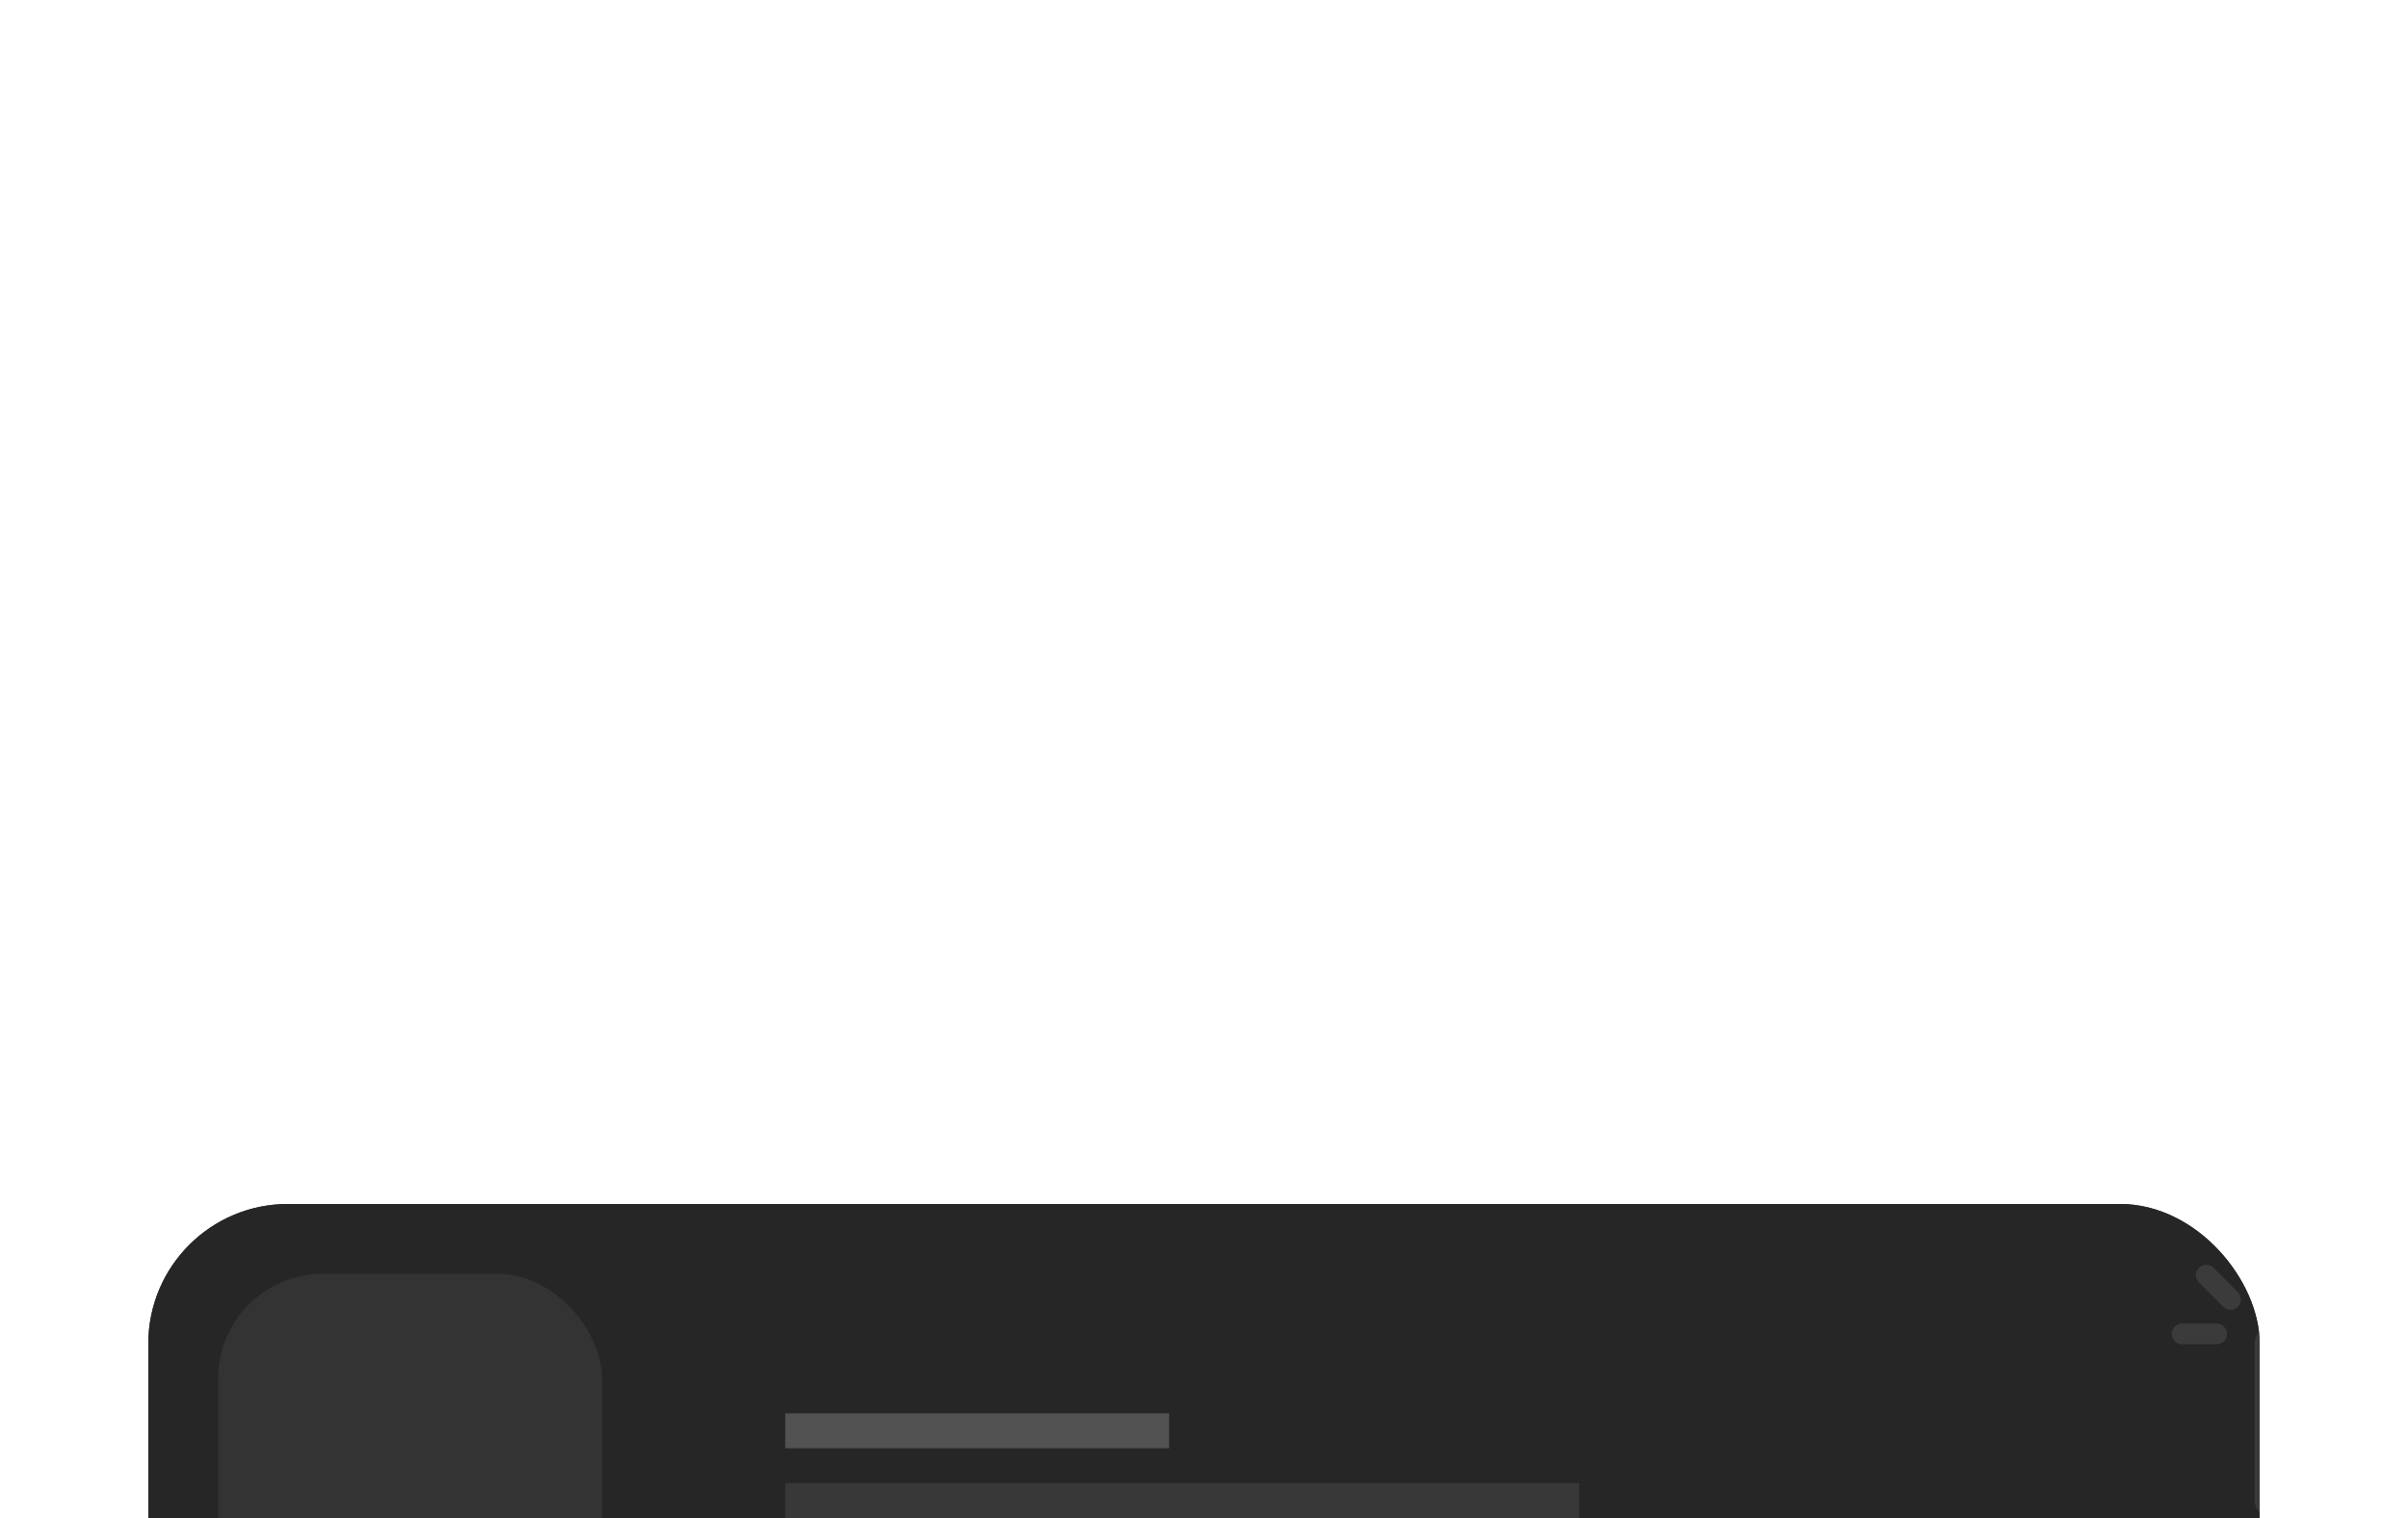 <svg width="276" height="174" viewBox="0 0 276 174" fill="none" xmlns="http://www.w3.org/2000/svg">
<g id="Component 98" clip-path="url(#clip0_2797_9191)">
<rect id="Rectangle 344" opacity="0.1" x="26" y="12" width="46.933" height="4.267" fill="white">
                                    <animate attributeName="opacity" values="0.1;0.1;0.1;1;1;1;1;1;1;1;1;0.1;0.1" begin="0s" dur="8s" repeatCount="indefinite" fill="freeze" calcMode="linear" keyTimes="0;0.083;0.167;0.25;0.333;0.417;0.5;0.583;0.667;0.75;0.833;0.917;1"/>
                                    <animate attributeName="fill" values="white;white;white;#FF3838;#FF3838;#FF3838;#FF3838;#FF3838;#FF3838;#FF3838;#FF3838;white;white" begin="0s" dur="8s" repeatCount="indefinite" fill="freeze" calcMode="linear" keyTimes="0;0.083;0.167;0.25;0.333;0.417;0.5;0.583;0.667;0.75;0.833;0.917;1"/>
                                    <animate attributeName="fill-opacity" values="1;1;1;0.5;0.5;0.5;0.5;0.5;0.5;0.5;0.5;1;1" begin="0s" dur="8s" repeatCount="indefinite" fill="freeze" calcMode="linear" keyTimes="0;0.083;0.167;0.25;0.333;0.417;0.5;0.583;0.667;0.75;0.833;0.917;1"/></rect>
<rect id="Rectangle 352" opacity="0.1" x="38.8" y="38.666" width="34.133" height="4.267" fill="white">
                                    <animate attributeName="fill" values="white;white;white;#FF3838;#FF3838;#FF3838;#FF3838;#FF3838;#FF3838;#FF3838;#FF3838;white;white" begin="0s" dur="8s" repeatCount="indefinite" fill="freeze" calcMode="linear" keyTimes="0;0.083;0.167;0.25;0.333;0.417;0.5;0.583;0.667;0.75;0.833;0.917;1"/>
                                    <animate attributeName="fill-opacity" values="1;1;1;0.5;0.5;0.5;0.5;0.5;0.5;0.5;0.5;1;1" begin="0s" dur="8s" repeatCount="indefinite" fill="freeze" calcMode="linear" keyTimes="0;0.083;0.167;0.25;0.333;0.417;0.5;0.583;0.667;0.75;0.833;0.917;1"/>
                                    <animate attributeName="opacity" values="0.1;0.1;0.1;0.1;0.1;0.1;1;1;1;1;1;0.1;0.1" begin="0s" dur="8s" repeatCount="indefinite" fill="freeze" calcMode="linear" keyTimes="0;0.083;0.167;0.25;0.333;0.417;0.5;0.583;0.667;0.75;0.833;0.917;1"/></rect>
<rect id="Rectangle 365" opacity="0.1" x="28.133" y="38.666" width="1.067" height="38.4" fill="white">
                                    <animate attributeName="fill" values="white;white;white;#FF3838;#FF3838;#FF3838;#FF3838;#FF3838;#FF3838;#FF3838;#FF3838;white;white" begin="0s" dur="8s" repeatCount="indefinite" fill="freeze" calcMode="linear" keyTimes="0;0.083;0.167;0.25;0.333;0.417;0.5;0.583;0.667;0.75;0.833;0.917;1"/>
                                    <animate attributeName="fill-opacity" values="1;1;1;0.5;0.5;0.5;0.5;0.5;0.5;0.5;0.5;1;1" begin="0s" dur="8s" repeatCount="indefinite" fill="freeze" calcMode="linear" keyTimes="0;0.083;0.167;0.25;0.333;0.417;0.5;0.583;0.667;0.75;0.833;0.917;1"/>
                                    <animate attributeName="opacity" values="0.1;0.1;0.1;0.1;0.1;0.1;1;1;1;1;1;0.1;0.1" begin="0s" dur="8s" repeatCount="indefinite" fill="freeze" calcMode="linear" keyTimes="0;0.083;0.167;0.25;0.333;0.417;0.5;0.583;0.667;0.75;0.833;0.917;1"/>
                                    <animate attributeName="x" values="28.133;28.133;28.133;28.133;28.133;28.133;28.133;28.133;28.133;28.134;28.134;28.134;28.134" begin="0s" dur="8s" repeatCount="indefinite" fill="freeze" calcMode="linear" keyTimes="0;0.083;0.167;0.25;0.333;0.417;0.5;0.583;0.667;0.75;0.833;0.917;1"/></rect>
<rect id="Rectangle 376" opacity="0.1" x="28" y="136" width="1" height="26" fill="white">
                                    <animate attributeName="fill" values="white;white;white;#FF3838;#FF3838;#FF3838;#FF3838;#FF3838;#FF3838;#FF3838;#FF3838;white;white" begin="0s" dur="8s" repeatCount="indefinite" fill="freeze" calcMode="linear" keyTimes="0;0.083;0.167;0.25;0.333;0.417;0.5;0.583;0.667;0.75;0.833;0.917;1"/>
                                    <animate attributeName="fill-opacity" values="1;1;1;0.5;0.5;0.5;0.5;0.5;0.5;0.5;0.5;1;1" begin="0s" dur="8s" repeatCount="indefinite" fill="freeze" calcMode="linear" keyTimes="0;0.083;0.167;0.25;0.333;0.417;0.5;0.583;0.667;0.75;0.833;0.917;1"/>
                                    <animate attributeName="opacity" values="0.1;0.1;0.1;0.1;0.1;0.1;0.1;0.1;1;1;1;0.1;0.1" begin="0s" dur="8s" repeatCount="indefinite" fill="freeze" calcMode="linear" keyTimes="0;0.083;0.167;0.25;0.333;0.417;0.5;0.583;0.667;0.75;0.833;0.917;1"/></rect>
<rect id="Rectangle 364" opacity="0.1" x="26" y="98.4" width="12.8" height="4.267" fill="white">
                                    <animate attributeName="fill" values="white;white;white;#FF3838;#FF3838;#FF3838;#FF3838;#FF3838;#FF3838;#FF3838;#FF3838;white;white" begin="0s" dur="8s" repeatCount="indefinite" fill="freeze" calcMode="linear" keyTimes="0;0.083;0.167;0.25;0.333;0.417;0.5;0.583;0.667;0.75;0.833;0.917;1"/>
                                    <animate attributeName="fill-opacity" values="1;1;1;0.5;0.5;0.5;0.5;0.5;0.5;0.5;0.5;1;1" begin="0s" dur="8s" repeatCount="indefinite" fill="freeze" calcMode="linear" keyTimes="0;0.083;0.167;0.25;0.333;0.417;0.5;0.583;0.667;0.75;0.833;0.917;1"/>
                                    <animate attributeName="opacity" values="0.1;0.1;0.1;0.1;0.1;0.1;0.1;1;1;1;1;0.1;0.1" begin="0s" dur="8s" repeatCount="indefinite" fill="freeze" calcMode="linear" keyTimes="0;0.083;0.167;0.25;0.333;0.417;0.5;0.583;0.667;0.75;0.833;0.917;1"/></rect>
<rect id="Rectangle 377" opacity="0.1" x="39" y="134" width="30" height="4" fill="white">
                                    <animate attributeName="fill" values="white;white;white;#FF3838;#FF3838;#FF3838;#FF3838;#FF3838;#FF3838;#FF3838;#FF3838;white;white" begin="0s" dur="8s" repeatCount="indefinite" fill="freeze" calcMode="linear" keyTimes="0;0.083;0.167;0.25;0.333;0.417;0.5;0.583;0.667;0.75;0.833;0.917;1"/>
                                    <animate attributeName="fill-opacity" values="1;1;1;0.5;0.5;0.5;0.5;0.5;0.5;0.5;0.5;1;1" begin="0s" dur="8s" repeatCount="indefinite" fill="freeze" calcMode="linear" keyTimes="0;0.083;0.167;0.25;0.333;0.417;0.5;0.583;0.667;0.75;0.833;0.917;1"/>
                                    <animate attributeName="opacity" values="0.1;0.1;0.1;0.1;0.1;0.1;0.1;0.1;1;1;1;0.1;0.1" begin="0s" dur="8s" repeatCount="indefinite" fill="freeze" calcMode="linear" keyTimes="0;0.083;0.167;0.25;0.333;0.417;0.5;0.583;0.667;0.75;0.833;0.917;1"/></rect>
<rect id="Rectangle 346" opacity="0.1" x="76.133" y="12" width="8.533" height="4.267" fill="white">
                                    <animate attributeName="opacity" values="0.1;0.1;0.1;1;1;1;1;1;1;1;1;0.1;0.1" begin="0s" dur="8s" repeatCount="indefinite" fill="freeze" calcMode="linear" keyTimes="0;0.083;0.167;0.25;0.333;0.417;0.5;0.583;0.667;0.75;0.833;0.917;1"/>
                                    <animate attributeName="fill" values="white;white;white;#FF3838;#FF3838;#FF3838;#FF3838;#FF3838;#FF3838;#FF3838;#FF3838;white;white" begin="0s" dur="8s" repeatCount="indefinite" fill="freeze" calcMode="linear" keyTimes="0;0.083;0.167;0.25;0.333;0.417;0.5;0.583;0.667;0.75;0.833;0.917;1"/>
                                    <animate attributeName="fill-opacity" values="1;1;1;0.5;0.5;0.5;0.5;0.5;0.5;0.5;0.5;1;1" begin="0s" dur="8s" repeatCount="indefinite" fill="freeze" calcMode="linear" keyTimes="0;0.083;0.167;0.25;0.333;0.417;0.5;0.583;0.667;0.75;0.833;0.917;1"/>
                                    <animate attributeName="x" values="76.133;76.133;76.133;76.133;76.133;76.133;76.133;76.133;76.133;76.134;76.134;76.134;76.134" begin="0s" dur="8s" repeatCount="indefinite" fill="freeze" calcMode="linear" keyTimes="0;0.083;0.167;0.25;0.333;0.417;0.5;0.583;0.667;0.75;0.833;0.917;1"/></rect>
<rect id="Rectangle 345" opacity="0.1" x="26" y="20.533" width="97.067" height="4.267" fill="white">
                                    <animate attributeName="opacity" values="0.1;0.1;0.1;0.4;0.4;0.4;0.4;0.4;0.4;0.4;0.4;0.1;0.1" begin="0s" dur="8s" repeatCount="indefinite" fill="freeze" calcMode="linear" keyTimes="0;0.083;0.167;0.25;0.333;0.417;0.5;0.583;0.667;0.75;0.833;0.917;1"/>
                                    <animate attributeName="fill" values="white;white;white;white;#D4D4D4;#D4D4D4;#D4D4D4;#D4D4D4;#D4D4D4;#D4D4D4;#D4D4D4;white;white" begin="0s" dur="8s" repeatCount="indefinite" fill="freeze" calcMode="linear" keyTimes="0;0.083;0.167;0.25;0.333;0.417;0.5;0.583;0.667;0.75;0.833;0.917;1"/></rect>
<rect id="Rectangle 366" opacity="0.1" x="26" y="106.934" width="97.067" height="4.267" fill="white">
                                    <animate attributeName="fill" values="white;white;white;#525252;#525252;#D4D4D4;#D4D4D4;#D4D4D4;#D4D4D4;#D4D4D4;#D4D4D4;white;white" begin="0s" dur="8s" repeatCount="indefinite" fill="freeze" calcMode="linear" keyTimes="0;0.083;0.167;0.25;0.333;0.417;0.5;0.583;0.667;0.75;0.833;0.917;1"/>
                                    <animate attributeName="opacity" values="0.1;0.1;0.1;0.1;0.1;0.1;0.1;0.4;0.4;0.4;0.4;0.1;0.1" begin="0s" dur="8s" repeatCount="indefinite" fill="freeze" calcMode="linear" keyTimes="0;0.083;0.167;0.25;0.333;0.417;0.5;0.583;0.667;0.75;0.833;0.917;1"/></rect>
<rect id="Rectangle 353" opacity="0.1" x="38.8" y="47.199" width="97.067" height="4.267" fill="white">
                                    <animate attributeName="fill" values="white;white;white;#525252;#525252;#D4D4D4;#D4D4D4;#D4D4D4;#D4D4D4;#D4D4D4;#D4D4D4;white;white" begin="0s" dur="8s" repeatCount="indefinite" fill="freeze" calcMode="linear" keyTimes="0;0.083;0.167;0.25;0.333;0.417;0.5;0.583;0.667;0.75;0.833;0.917;1"/>
                                    <animate attributeName="opacity" values="0.1;0.1;0.1;0.1;0.1;0.1;0.4;0.4;0.4;0.4;0.4;0.1;0.1" begin="0s" dur="8s" repeatCount="indefinite" fill="freeze" calcMode="linear" keyTimes="0;0.083;0.167;0.25;0.333;0.417;0.5;0.583;0.667;0.75;0.833;0.917;1"/></rect>
<rect id="Rectangle 373" opacity="0.1" x="39" y="141" width="60" height="4" fill="white">
                                    <animate attributeName="fill" values="white;white;white;#525252;#525252;#D4D4D4;#D4D4D4;#D4D4D4;#D4D4D4;#D4D4D4;#D4D4D4;white;white" begin="0s" dur="8s" repeatCount="indefinite" fill="freeze" calcMode="linear" keyTimes="0;0.083;0.167;0.25;0.333;0.417;0.5;0.583;0.667;0.75;0.833;0.917;1"/>
                                    <animate attributeName="opacity" values="0.1;0.1;0.1;0.1;0.1;0.1;0.1;0.1;0.4;0.4;0.4;0.1;0.1" begin="0s" dur="8s" repeatCount="indefinite" fill="freeze" calcMode="linear" keyTimes="0;0.083;0.167;0.25;0.333;0.417;0.5;0.583;0.667;0.75;0.833;0.917;1"/></rect>
<rect id="Rectangle 356" opacity="0.1" x="38.8" y="55.734" width="45.867" height="4.267" fill="white">
                                    <animate attributeName="fill" values="white;white;white;#525252;#525252;#D4D4D4;#D4D4D4;#D4D4D4;#D4D4D4;#D4D4D4;#D4D4D4;white;white" begin="0s" dur="8s" repeatCount="indefinite" fill="freeze" calcMode="linear" keyTimes="0;0.083;0.167;0.25;0.333;0.417;0.5;0.583;0.667;0.75;0.833;0.917;1"/>
                                    <animate attributeName="opacity" values="0.1;0.1;0.1;0.1;0.1;0.1;0.4;0.4;0.4;0.4;0.4;0.1;0.1" begin="0s" dur="8s" repeatCount="indefinite" fill="freeze" calcMode="linear" keyTimes="0;0.083;0.167;0.25;0.333;0.417;0.5;0.583;0.667;0.75;0.833;0.917;1"/></rect>
<rect id="Rectangle 374" opacity="0.1" x="38.8" y="149.166" width="45.867" height="4.267" fill="white">
                                    <animate attributeName="fill" values="white;white;white;#525252;#525252;#D4D4D4;#D4D4D4;#D4D4D4;#D4D4D4;#D4D4D4;#D4D4D4;white;white" begin="0s" dur="8s" repeatCount="indefinite" fill="freeze" calcMode="linear" keyTimes="0;0.083;0.167;0.25;0.333;0.417;0.5;0.583;0.667;0.75;0.833;0.917;1"/>
                                    <animate attributeName="opacity" values="0.1;0.1;0.1;0.1;0.1;0.1;0.1;0.1;0.1;0.4;0.4;0.1;0.1" begin="0s" dur="8s" repeatCount="indefinite" fill="freeze" calcMode="linear" keyTimes="0;0.083;0.167;0.25;0.333;0.417;0.5;0.583;0.667;0.75;0.833;0.917;1"/></rect>
<rect id="Rectangle 358" opacity="0.1" x="38.8" y="72.801" width="68.267" height="4.267" fill="white">
                                    <animate attributeName="fill" values="white;white;white;#525252;#525252;#D4D4D4;#D4D4D4;#D4D4D4;#D4D4D4;#D4D4D4;#D4D4D4;white;white" begin="0s" dur="8s" repeatCount="indefinite" fill="freeze" calcMode="linear" keyTimes="0;0.083;0.167;0.25;0.333;0.417;0.5;0.583;0.667;0.75;0.833;0.917;1"/>
                                    <animate attributeName="opacity" values="0.1;0.1;0.1;0.1;0.1;0.1;0.4;0.4;0.4;0.4;0.4;0.1;0.1" begin="0s" dur="8s" repeatCount="indefinite" fill="freeze" calcMode="linear" keyTimes="0;0.083;0.167;0.25;0.333;0.417;0.5;0.583;0.667;0.75;0.833;0.917;1"/></rect>
<rect id="Rectangle 359" opacity="0.1" x="111.333" y="72.801" width="68.267" height="4.267" fill="white">
                                    <animate attributeName="fill" values="white;white;white;#525252;#525252;#D4D4D4;#D4D4D4;#D4D4D4;#D4D4D4;#D4D4D4;#D4D4D4;white;white" begin="0s" dur="8s" repeatCount="indefinite" fill="freeze" calcMode="linear" keyTimes="0;0.083;0.167;0.25;0.333;0.417;0.5;0.583;0.667;0.75;0.833;0.917;1"/>
                                    <animate attributeName="opacity" values="0.1;0.1;0.1;0.1;0.1;0.1;0.4;0.4;0.4;0.4;0.4;0.1;0.1" begin="0s" dur="8s" repeatCount="indefinite" fill="freeze" calcMode="linear" keyTimes="0;0.083;0.167;0.25;0.333;0.417;0.5;0.583;0.667;0.75;0.833;0.917;1"/></rect>
<rect id="Rectangle 360" opacity="0.1" x="26" y="81.334" width="28.8" height="4.267" fill="white">
                                    <animate attributeName="fill" values="white;white;white;#525252;#525252;#D4D4D4;#D4D4D4;#D4D4D4;#D4D4D4;#D4D4D4;#D4D4D4;white;white" begin="0s" dur="8s" repeatCount="indefinite" fill="freeze" calcMode="linear" keyTimes="0;0.083;0.167;0.25;0.333;0.417;0.5;0.583;0.667;0.75;0.833;0.917;1"/>
                                    <animate attributeName="opacity" values="0.1;0.1;0.1;0.1;0.1;0.1;0.1;0.4;0.4;0.4;0.4;0.1;0.1" begin="0s" dur="8s" repeatCount="indefinite" fill="freeze" calcMode="linear" keyTimes="0;0.083;0.167;0.25;0.333;0.417;0.5;0.583;0.667;0.75;0.833;0.917;1"/></rect>
<rect id="Rectangle 361" opacity="0.1" x="26" y="89.867" width="54.4" height="4.267" fill="white">
                                    <animate attributeName="fill" values="white;white;white;#525252;#525252;#D4D4D4;#D4D4D4;#D4D4D4;#D4D4D4;#D4D4D4;#D4D4D4;white;white" begin="0s" dur="8s" repeatCount="indefinite" fill="freeze" calcMode="linear" keyTimes="0;0.083;0.167;0.25;0.333;0.417;0.5;0.583;0.667;0.75;0.833;0.917;1"/>
                                    <animate attributeName="opacity" values="0.1;0.1;0.1;0.1;0.1;0.1;0.1;0.4;0.4;0.4;0.4;0.1;0.1" begin="0s" dur="8s" repeatCount="indefinite" fill="freeze" calcMode="linear" keyTimes="0;0.083;0.167;0.25;0.333;0.417;0.5;0.583;0.667;0.75;0.833;0.917;1"/></rect>
<rect id="Rectangle 362" opacity="0.1" x="83.6" y="89.867" width="41.6" height="4.267" fill="white">
                                    <animate attributeName="fill" values="white;white;white;#525252;#525252;#D4D4D4;#D4D4D4;#D4D4D4;#D4D4D4;#D4D4D4;#D4D4D4;white;white" begin="0s" dur="8s" repeatCount="indefinite" fill="freeze" calcMode="linear" keyTimes="0;0.083;0.167;0.25;0.333;0.417;0.5;0.583;0.667;0.75;0.833;0.917;1"/>
                                    <animate attributeName="opacity" values="0.1;0.1;0.1;0.1;0.1;0.1;0.1;0.4;0.4;0.4;0.4;0.1;0.1" begin="0s" dur="8s" repeatCount="indefinite" fill="freeze" calcMode="linear" keyTimes="0;0.083;0.167;0.25;0.333;0.417;0.5;0.583;0.667;0.75;0.833;0.917;1"/>
                                    <animate attributeName="x" values="83.6;83.6;83.6;83.6;83.6;83.6;83.6;83.6;83.6;83.6;83.6;83.6;83.6" begin="0s" dur="8s" repeatCount="indefinite" fill="freeze" calcMode="linear" keyTimes="0;0.083;0.167;0.25;0.333;0.417;0.5;0.583;0.667;0.75;0.833;0.917;1"/></rect>
<rect id="Rectangle 363" opacity="0.1" x="128.4" y="89.867" width="11.733" height="4.267" fill="white">
                                    <animate attributeName="fill" values="white;white;white;#525252;#525252;#D4D4D4;#D4D4D4;#D4D4D4;#D4D4D4;#D4D4D4;#D4D4D4;white;white" begin="0s" dur="8s" repeatCount="indefinite" fill="freeze" calcMode="linear" keyTimes="0;0.083;0.167;0.25;0.333;0.417;0.5;0.583;0.667;0.75;0.833;0.917;1"/>
                                    <animate attributeName="opacity" values="0.1;0.1;0.1;0.1;0.1;0.1;0.1;0.4;0.4;0.4;0.4;0.1;0.1" begin="0s" dur="8s" repeatCount="indefinite" fill="freeze" calcMode="linear" keyTimes="0;0.083;0.167;0.25;0.333;0.417;0.5;0.583;0.667;0.75;0.833;0.917;1"/></rect>
<rect id="Rectangle 357" opacity="0.1" x="38.8" y="64.268" width="16" height="4.267" fill="white">
                                    <animate attributeName="fill" values="white;white;white;#525252;#525252;#D4D4D4;#D4D4D4;#D4D4D4;#D4D4D4;#D4D4D4;#D4D4D4;white;white" begin="0s" dur="8s" repeatCount="indefinite" fill="freeze" calcMode="linear" keyTimes="0;0.083;0.167;0.25;0.333;0.417;0.5;0.583;0.667;0.75;0.833;0.917;1"/>
                                    <animate attributeName="opacity" values="0.1;0.1;0.1;0.1;0.1;0.1;0.4;0.4;0.4;0.4;0.4;0.1;0.1" begin="0s" dur="8s" repeatCount="indefinite" fill="freeze" calcMode="linear" keyTimes="0;0.083;0.167;0.25;0.333;0.417;0.5;0.583;0.667;0.75;0.833;0.917;1"/></rect>
<rect id="Rectangle 349" opacity="0.1" x="26" y="29.066" width="64" height="4.267" fill="white">
                                    <animate attributeName="fill" values="white;white;white;#525252;#525252;#D4D4D4;#D4D4D4;#D4D4D4;#D4D4D4;#D4D4D4;#D4D4D4;white;white" begin="0s" dur="8s" repeatCount="indefinite" fill="freeze" calcMode="linear" keyTimes="0;0.083;0.167;0.25;0.333;0.417;0.5;0.583;0.667;0.75;0.833;0.917;1"/>
                                    <animate attributeName="opacity" values="0.1;0.1;0.1;0.1;0.1;0.4;0.4;0.4;0.4;0.4;0.4;0.1;0.1" begin="0s" dur="8s" repeatCount="indefinite" fill="freeze" calcMode="linear" keyTimes="0;0.083;0.167;0.25;0.333;0.417;0.5;0.583;0.667;0.75;0.833;0.917;1"/></rect>
<rect id="Rectangle 367" opacity="0.1" x="26" y="115.467" width="64" height="4.267" fill="white">
                                    <animate attributeName="fill" values="white;white;white;#525252;#525252;#D4D4D4;#D4D4D4;#D4D4D4;#D4D4D4;#D4D4D4;#D4D4D4;white;white" begin="0s" dur="8s" repeatCount="indefinite" fill="freeze" calcMode="linear" keyTimes="0;0.083;0.167;0.25;0.333;0.417;0.5;0.583;0.667;0.75;0.833;0.917;1"/>
                                    <animate attributeName="opacity" values="0.1;0.1;0.1;0.1;0.1;0.1;0.1;0.1;0.4;0.4;0.4;0.1;0.1" begin="0s" dur="8s" repeatCount="indefinite" fill="freeze" calcMode="linear" keyTimes="0;0.083;0.167;0.25;0.333;0.417;0.5;0.583;0.667;0.75;0.833;0.917;1"/></rect>
<rect id="Rectangle 347" opacity="0.1" x="127.333" y="20.533" width="65.067" height="4.267" fill="white">
                                    <animate attributeName="opacity" values="0.1;0.1;0.1;0.4;0.4;0.4;0.4;0.4;0.4;0.4;0.4;0.1;0.1" begin="0s" dur="8s" repeatCount="indefinite" fill="freeze" calcMode="linear" keyTimes="0;0.083;0.167;0.25;0.333;0.417;0.5;0.583;0.667;0.75;0.833;0.917;1"/>
                                    <animate attributeName="fill" values="white;white;white;white;#D4D4D4;#D4D4D4;#D4D4D4;#D4D4D4;#D4D4D4;#D4D4D4;#D4D4D4;white;white" begin="0s" dur="8s" repeatCount="indefinite" fill="freeze" calcMode="linear" keyTimes="0;0.083;0.167;0.25;0.333;0.417;0.5;0.583;0.667;0.75;0.833;0.917;1"/></rect>
<rect id="Rectangle 368" opacity="0.1" x="127.333" y="106.934" width="65.067" height="4.267" fill="white">
                                    <animate attributeName="fill" values="white;white;white;#525252;#525252;#D4D4D4;#D4D4D4;#D4D4D4;#D4D4D4;#D4D4D4;#D4D4D4;white;white" begin="0s" dur="8s" repeatCount="indefinite" fill="freeze" calcMode="linear" keyTimes="0;0.083;0.167;0.25;0.333;0.417;0.5;0.583;0.667;0.75;0.833;0.917;1"/>
                                    <animate attributeName="opacity" values="0.1;0.1;0.1;0.1;0.1;0.1;0.1;0.4;0.4;0.4;0.4;0.1;0.1" begin="0s" dur="8s" repeatCount="indefinite" fill="freeze" calcMode="linear" keyTimes="0;0.083;0.167;0.25;0.333;0.417;0.5;0.583;0.667;0.75;0.833;0.917;1"/></rect>
<rect id="Rectangle 354" opacity="0.1" x="140.133" y="47.199" width="35.2" height="4.267" fill="white">
                                    <animate attributeName="fill" values="white;white;white;#525252;#525252;#D4D4D4;#D4D4D4;#D4D4D4;#D4D4D4;#D4D4D4;#D4D4D4;white;white" begin="0s" dur="8s" repeatCount="indefinite" fill="freeze" calcMode="linear" keyTimes="0;0.083;0.167;0.25;0.333;0.417;0.5;0.583;0.667;0.75;0.833;0.917;1"/>
                                    <animate attributeName="opacity" values="0.1;0.1;0.1;0.1;0.1;0.1;0.4;0.4;0.4;0.4;0.4;0.1;0.1" begin="0s" dur="8s" repeatCount="indefinite" fill="freeze" calcMode="linear" keyTimes="0;0.083;0.167;0.25;0.333;0.417;0.5;0.583;0.667;0.75;0.833;0.917;1"/></rect>
<rect id="Rectangle 375" opacity="0.1" x="103" y="141" width="20" height="4" fill="white">
                                    <animate attributeName="fill" values="white;white;white;#525252;#525252;#D4D4D4;#D4D4D4;#D4D4D4;#D4D4D4;#D4D4D4;#D4D4D4;white;white" begin="0s" dur="8s" repeatCount="indefinite" fill="freeze" calcMode="linear" keyTimes="0;0.083;0.167;0.25;0.333;0.417;0.5;0.583;0.667;0.75;0.833;0.917;1"/>
                                    <animate attributeName="opacity" values="0.1;0.1;0.1;0.1;0.1;0.1;0.1;0.1;0.4;0.4;0.4;0.1;0.1" begin="0s" dur="8s" repeatCount="indefinite" fill="freeze" calcMode="linear" keyTimes="0;0.083;0.167;0.25;0.333;0.417;0.5;0.583;0.667;0.75;0.833;0.917;1"/></rect>
<rect id="Rectangle 378" opacity="0.1" x="39" y="158" width="20" height="4" fill="white">
                                    <animate attributeName="fill" values="white;white;white;#525252;#525252;#D4D4D4;#D4D4D4;#D4D4D4;#D4D4D4;#D4D4D4;#D4D4D4;white;white" begin="0s" dur="8s" repeatCount="indefinite" fill="freeze" calcMode="linear" keyTimes="0;0.083;0.167;0.25;0.333;0.417;0.5;0.583;0.667;0.75;0.833;0.917;1"/>
                                    <animate attributeName="opacity" values="0.1;0.1;0.1;0.1;0.1;0.1;0.1;0.1;0.1;0.4;0.4;0.1;0.1" begin="0s" dur="8s" repeatCount="indefinite" fill="freeze" calcMode="linear" keyTimes="0;0.083;0.167;0.25;0.333;0.417;0.5;0.583;0.667;0.75;0.833;0.917;1"/></rect>
<rect id="Rectangle 379" opacity="0.1" x="62" y="158" width="74" height="4" fill="white">
                                    <animate attributeName="fill" values="white;white;white;#525252;#525252;#D4D4D4;#D4D4D4;#D4D4D4;#D4D4D4;#D4D4D4;#D4D4D4;white;white" begin="0s" dur="8s" repeatCount="indefinite" fill="freeze" calcMode="linear" keyTimes="0;0.083;0.167;0.25;0.333;0.417;0.5;0.583;0.667;0.75;0.833;0.917;1"/>
                                    <animate attributeName="opacity" values="0.1;0.1;0.1;0.1;0.1;0.1;0.1;0.1;0.1;0.4;0.4;0.1;0.1" begin="0s" dur="8s" repeatCount="indefinite" fill="freeze" calcMode="linear" keyTimes="0;0.083;0.167;0.25;0.333;0.417;0.5;0.583;0.667;0.75;0.833;0.917;1"/></rect>
<rect id="Rectangle 355" opacity="0.1" x="179.6" y="47.199" width="70.4" height="4.267" fill="white">
                                    <animate attributeName="fill" values="white;white;white;#525252;#525252;#D4D4D4;#D4D4D4;#D4D4D4;#D4D4D4;#D4D4D4;#D4D4D4;white;white" begin="0s" dur="8s" repeatCount="indefinite" fill="freeze" calcMode="linear" keyTimes="0;0.083;0.167;0.25;0.333;0.417;0.5;0.583;0.667;0.75;0.833;0.917;1"/>
                                    <animate attributeName="opacity" values="0.1;0.1;0.1;0.1;0.1;0.1;0.4;0.4;0.4;0.4;0.4;0.1;0.1" begin="0s" dur="8s" repeatCount="indefinite" fill="freeze" calcMode="linear" keyTimes="0;0.083;0.167;0.25;0.333;0.417;0.5;0.583;0.667;0.75;0.833;0.917;1"/></rect>
<rect id="Rectangle 350" opacity="0.1" x="94.267" y="29.066" width="65.067" height="4.267" fill="white">
                                    <animate attributeName="fill" values="white;white;white;#525252;#525252;#D4D4D4;#D4D4D4;#D4D4D4;#D4D4D4;#D4D4D4;#D4D4D4;white;white" begin="0s" dur="8s" repeatCount="indefinite" fill="freeze" calcMode="linear" keyTimes="0;0.083;0.167;0.25;0.333;0.417;0.5;0.583;0.667;0.75;0.833;0.917;1"/>
                                    <animate attributeName="opacity" values="0.1;0.1;0.1;0.1;0.1;0.4;0.4;0.4;0.4;0.4;0.4;0.1;0.1" begin="0s" dur="8s" repeatCount="indefinite" fill="freeze" calcMode="linear" keyTimes="0;0.083;0.167;0.25;0.333;0.417;0.5;0.583;0.667;0.75;0.833;0.917;1"/></rect>
<rect id="Rectangle 370" opacity="0.1" x="26" y="124" width="18.133" height="4.267" fill="white">
                                    <animate attributeName="fill" values="white;white;white;#525252;#525252;#D4D4D4;#D4D4D4;#D4D4D4;#D4D4D4;#D4D4D4;#D4D4D4;white;white" begin="0s" dur="8s" repeatCount="indefinite" fill="freeze" calcMode="linear" keyTimes="0;0.083;0.167;0.25;0.333;0.417;0.5;0.583;0.667;0.75;0.833;0.917;1"/>
                                    <animate attributeName="opacity" values="0.1;0.1;0.1;0.1;0.1;0.1;0.1;0.1;0.4;0.4;0.4;0.1;0.1" begin="0s" dur="8s" repeatCount="indefinite" fill="freeze" calcMode="linear" keyTimes="0;0.083;0.167;0.25;0.333;0.417;0.5;0.583;0.667;0.75;0.833;0.917;1"/></rect>
<rect id="Rectangle 372" opacity="0.1" x="117.733" y="124" width="18.133" height="4.267" fill="white">
                                    <animate attributeName="fill" values="white;white;white;#525252;#525252;#D4D4D4;#D4D4D4;#D4D4D4;#D4D4D4;#D4D4D4;#D4D4D4;white;white" begin="0s" dur="8s" repeatCount="indefinite" fill="freeze" calcMode="linear" keyTimes="0;0.083;0.167;0.25;0.333;0.417;0.5;0.583;0.667;0.75;0.833;0.917;1"/>
                                    <animate attributeName="opacity" values="0.1;0.1;0.1;0.1;0.1;0.1;0.1;0.1;0.4;0.4;0.4;0.1;0.1" begin="0s" dur="8s" repeatCount="indefinite" fill="freeze" calcMode="linear" keyTimes="0;0.083;0.167;0.25;0.333;0.417;0.5;0.583;0.667;0.75;0.833;0.917;1"/></rect>
<rect id="Rectangle 369" opacity="0.1" x="94.267" y="115.467" width="65.067" height="4.267" fill="white">
                                    <animate attributeName="fill" values="white;white;white;#525252;#525252;#D4D4D4;#D4D4D4;#D4D4D4;#D4D4D4;#D4D4D4;#D4D4D4;white;white" begin="0s" dur="8s" repeatCount="indefinite" fill="freeze" calcMode="linear" keyTimes="0;0.083;0.167;0.25;0.333;0.417;0.5;0.583;0.667;0.75;0.833;0.917;1"/>
                                    <animate attributeName="opacity" values="0.1;0.1;0.1;0.1;0.1;0.1;0.1;0.1;0.4;0.4;0.4;0.1;0.1" begin="0s" dur="8s" repeatCount="indefinite" fill="freeze" calcMode="linear" keyTimes="0;0.083;0.167;0.25;0.333;0.417;0.5;0.583;0.667;0.75;0.833;0.917;1"/></rect>
<rect id="Rectangle 348" opacity="0.1" x="195.6" y="20.533" width="16" height="4.267" fill="white">
                                    <animate attributeName="opacity" values="0.1;0.1;0.1;0.4;0.4;0.4;0.4;0.4;0.4;0.4;0.4;0.1;0.1" begin="0s" dur="8s" repeatCount="indefinite" fill="freeze" calcMode="linear" keyTimes="0;0.083;0.167;0.25;0.333;0.417;0.5;0.583;0.667;0.75;0.833;0.917;1"/>
                                    <animate attributeName="fill" values="white;white;white;white;#D4D4D4;#D4D4D4;#D4D4D4;#D4D4D4;#D4D4D4;#D4D4D4;#D4D4D4;white;white" begin="0s" dur="8s" repeatCount="indefinite" fill="freeze" calcMode="linear" keyTimes="0;0.083;0.167;0.25;0.333;0.417;0.5;0.583;0.667;0.75;0.833;0.917;1"/></rect>
<rect id="Rectangle 351" opacity="0.1" x="163.6" y="29.066" width="67.2" height="4.267" fill="white">
                                    <animate attributeName="fill" values="white;white;white;#525252;#525252;#D4D4D4;#D4D4D4;#D4D4D4;#D4D4D4;#D4D4D4;#D4D4D4;white;white" begin="0s" dur="8s" repeatCount="indefinite" fill="freeze" calcMode="linear" keyTimes="0;0.083;0.167;0.25;0.333;0.417;0.5;0.583;0.667;0.75;0.833;0.917;1"/>
                                    <animate attributeName="opacity" values="0.1;0.1;0.1;0.1;0.1;0.4;0.4;0.4;0.4;0.4;0.4;0.1;0.1" begin="0s" dur="8s" repeatCount="indefinite" fill="freeze" calcMode="linear" keyTimes="0;0.083;0.167;0.25;0.333;0.417;0.5;0.583;0.667;0.75;0.833;0.917;1"/></rect>
<rect id="Rectangle 371" opacity="0.1" x="47.334" y="124" width="67.2" height="4.267" fill="white">
                                    <animate attributeName="fill" values="white;white;white;#525252;#525252;#D4D4D4;#D4D4D4;#D4D4D4;#D4D4D4;#D4D4D4;#D4D4D4;white;white" begin="0s" dur="8s" repeatCount="indefinite" fill="freeze" calcMode="linear" keyTimes="0;0.083;0.167;0.25;0.333;0.417;0.5;0.583;0.667;0.75;0.833;0.917;1"/>
                                    <animate attributeName="opacity" values="0.1;0.1;0.1;0.1;0.1;0.1;0.1;0.1;0.4;0.4;0.4;0.1;0.1" begin="0s" dur="8s" repeatCount="indefinite" fill="freeze" calcMode="linear" keyTimes="0;0.083;0.167;0.25;0.333;0.417;0.5;0.583;0.667;0.75;0.833;0.917;1"/>
                                    <animate attributeName="x" values="47.334;47.334;47.334;47.334;47.334;47.334;47.334;47.334;47.334;47.333;47.333;47.333;47.333" begin="0s" dur="8s" repeatCount="indefinite" fill="freeze" calcMode="linear" keyTimes="0;0.083;0.167;0.25;0.333;0.417;0.5;0.583;0.667;0.75;0.833;0.917;1"/></rect>
<g id="no1" filter="url(#filter0_d_2797_9191)">
<rect x="17" y="114" width="242" height="60" rx="16" fill="#262626">
                                    <animate attributeName="y" values="114;57;57;114;114;114;114;114;114;114;114;114;114" begin="0s" dur="8s" repeatCount="indefinite" fill="freeze" calcMode="linear" keyTimes="0;0.083;0.167;0.25;0.333;0.417;0.5;0.583;0.667;0.75;0.833;0.917;1"/>
                                    <animate attributeName="fill" values="#262626;#262626;#FF3838;#262626;#262626;#262626;#262626;#262626;#262626;#262626;#262626;#262626;#262626" begin="0s" dur="8s" repeatCount="indefinite" fill="freeze" calcMode="linear" keyTimes="0;0.083;0.167;0.25;0.333;0.417;0.5;0.583;0.667;0.75;0.833;0.917;1"/>
                                    <animate attributeName="fill-opacity" values="1;1;0.2;0.2;0.2;0.2;0.2;0.2;0.2;0.2;0.2;0.2;0.2" begin="0s" dur="8s" repeatCount="indefinite" fill="freeze" calcMode="linear" keyTimes="0;0.083;0.167;0.25;0.333;0.417;0.5;0.583;0.667;0.75;0.833;0.917;1"/>
                                    <animate attributeName="shape-rendering" values="0;0;crispEdges;crispEdges;crispEdges;crispEdges;crispEdges;crispEdges;crispEdges;crispEdges;crispEdges;crispEdges;crispEdges" begin="0s" dur="8s" repeatCount="indefinite" fill="freeze" calcMode="linear" keyTimes="0;0.083;0.167;0.25;0.333;0.417;0.5;0.583;0.667;0.75;0.833;0.917;1"/></rect>
<rect x="17.5" y="114.5" width="241" height="59" rx="15.5" stroke="#262626">
                                    <animate attributeName="y" values="114.5;57.5;57.5;114.5;114.5;114.5;114.5;114.5;114.5;114.5;114.5;114.5;114.5" begin="0s" dur="8s" repeatCount="indefinite" fill="freeze" calcMode="linear" keyTimes="0;0.083;0.167;0.25;0.333;0.417;0.5;0.583;0.667;0.75;0.833;0.917;1"/>
                                    <animate attributeName="shape-rendering" values="0;0;crispEdges;crispEdges;crispEdges;crispEdges;crispEdges;crispEdges;crispEdges;crispEdges;crispEdges;crispEdges;crispEdges" begin="0s" dur="8s" repeatCount="indefinite" fill="freeze" calcMode="linear" keyTimes="0;0.083;0.167;0.25;0.333;0.417;0.5;0.583;0.667;0.75;0.833;0.917;1"/></rect>
<rect id="Rectangle 355_2" x="25" y="122" width="44" height="44" rx="12" fill="#333333">
                                    <animate attributeName="y" values="122;65;65;122;122;122;122;122;122;122;122;122;122" begin="0s" dur="8s" repeatCount="indefinite" fill="freeze" calcMode="linear" keyTimes="0;0.083;0.167;0.25;0.333;0.417;0.5;0.583;0.667;0.75;0.833;0.917;1"/>
                                    <animate attributeName="fill" values="#333333;#333333;#FF3838;#262626;#262626;#262626;#262626;#262626;#262626;#262626;#262626;#262626;#262626" begin="0s" dur="8s" repeatCount="indefinite" fill="freeze" calcMode="linear" keyTimes="0;0.083;0.167;0.25;0.333;0.417;0.5;0.583;0.667;0.75;0.833;0.917;1"/>
                                    <animate attributeName="fill-opacity" values="1;1;0.7;0.7;0.7;0.7;0.7;0.7;0.7;0.7;0.7;0.7;0.7" begin="0s" dur="8s" repeatCount="indefinite" fill="freeze" calcMode="linear" keyTimes="0;0.083;0.167;0.25;0.333;0.417;0.5;0.583;0.667;0.75;0.833;0.917;1"/></rect>
<rect id="Rectangle 344_2" x="90" y="138" width="44" height="4" fill="#525252">
                                    <animate attributeName="y" values="138;81;81;138;138;138;138;138;138;138;138;138;138" begin="0s" dur="8s" repeatCount="indefinite" fill="freeze" calcMode="linear" keyTimes="0;0.083;0.167;0.25;0.333;0.417;0.5;0.583;0.667;0.75;0.833;0.917;1"/>
                                    <animate attributeName="fill" values="#525252;#525252;#FF3838;#262626;#262626;#262626;#262626;#262626;#262626;#262626;#262626;#262626;#262626" begin="0s" dur="8s" repeatCount="indefinite" fill="freeze" calcMode="linear" keyTimes="0;0.083;0.167;0.25;0.333;0.417;0.5;0.583;0.667;0.75;0.833;0.917;1"/>
                                    <animate attributeName="fill-opacity" values="1;1;0.7;0.7;0.7;0.7;0.7;0.7;0.7;0.7;0.7;0.7;0.7" begin="0s" dur="8s" repeatCount="indefinite" fill="freeze" calcMode="linear" keyTimes="0;0.083;0.167;0.25;0.333;0.417;0.5;0.583;0.667;0.75;0.833;0.917;1"/></rect>
<rect id="Rectangle 345_2" opacity="0.4" x="90" y="146" width="91" height="4" fill="#525252">
                                    <animate attributeName="y" values="146;89;89;146;146;146;146;146;146;146;146;146;146" begin="0s" dur="8s" repeatCount="indefinite" fill="freeze" calcMode="linear" keyTimes="0;0.083;0.167;0.25;0.333;0.417;0.5;0.583;0.667;0.75;0.833;0.917;1"/>
                                    <animate attributeName="fill" values="#525252;#525252;#FF3838;#262626;#262626;#262626;#262626;#262626;#262626;#262626;#262626;#262626;#262626" begin="0s" dur="8s" repeatCount="indefinite" fill="freeze" calcMode="linear" keyTimes="0;0.083;0.167;0.25;0.333;0.417;0.5;0.583;0.667;0.75;0.833;0.917;1"/></rect>

                                    <animate attributeName="opacity" values="1;1;1;0.1;0.1;0.1;0.1;0.1;0.1;0.1;0.1;0.1;0.1" begin="0s" dur="8s" repeatCount="indefinite" fill="freeze" calcMode="linear" keyTimes="0;0.083;0.167;0.25;0.333;0.417;0.5;0.583;0.667;0.75;0.833;0.917;1"/></g>
<g id="Group 107">
<path id="Vector" opacity="0.1" d="M258.423 154.057C258.423 152.273 260.516 151.31 261.871 152.472L275.267 163.954C276.708 165.19 275.888 167.551 273.992 167.627L267.912 167.87C267.258 167.896 266.644 168.186 266.208 168.673L262.068 173.3C260.79 174.729 258.423 173.824 258.423 171.907L258.423 154.057Z" fill="white">
                                    <animate attributeName="opacity" values="0.1;1;1;1;1;1;1;1;1;1;1;1;1" begin="0s" dur="8s" repeatCount="indefinite" fill="freeze" calcMode="linear" keyTimes="0;0.083;0.167;0.25;0.333;0.417;0.5;0.583;0.667;0.75;0.833;0.917;1"/>
                                    <animate attributeName="d" values="M258.423 154.057C258.423 152.273 260.516 151.31 261.871 152.472L275.267 163.954C276.708 165.19 275.888 167.551 273.992 167.627L267.912 167.87C267.258 167.896 266.644 168.186 266.208 168.673L262.068 173.3C260.79 174.729 258.423 173.824 258.423 171.907L258.423 154.057Z;M133.961 82.956C133.961 81.171 136.054 80.209 137.409 81.37L150.806 92.853C152.246 94.088 151.426 96.449 149.53 96.525L143.45 96.768C142.797 96.795 142.182 97.084 141.746 97.572L137.606 102.198C136.328 103.627 133.961 102.723 133.961 100.806L133.961 82.956Z;M133.961 82.956C133.961 81.171 136.054 80.209 137.409 81.37L150.806 92.853C152.246 94.088 151.426 96.449 149.53 96.525L143.45 96.768C142.797 96.795 142.182 97.084 141.746 97.572L137.606 102.198C136.328 103.627 133.961 102.723 133.961 100.806L133.961 82.956Z;M258.423 11.854C258.423 10.07 260.516 9.107 261.87 10.268L275.267 21.751C276.708 22.986 275.888 25.348 273.991 25.424L267.911 25.667C267.258 25.693 266.643 25.983 266.207 26.47L262.068 31.097C260.789 32.525 258.423 31.621 258.423 29.704L258.423 11.854Z;M258.423 11.854C258.423 10.07 260.516 9.107 261.87 10.268L275.267 21.751C276.708 22.986 275.888 25.348 273.991 25.424L267.911 25.667C267.258 25.693 266.643 25.983 266.207 26.47L262.068 31.097C260.789 32.525 258.423 31.621 258.423 29.704L258.423 11.854Z;M258.423 11.854C258.423 10.07 260.516 9.107 261.87 10.268L275.267 21.751C276.708 22.986 275.888 25.348 273.991 25.424L267.911 25.667C267.258 25.693 266.643 25.983 266.207 26.47L262.068 31.097C260.789 32.525 258.423 31.621 258.423 29.704L258.423 11.854Z;M258.423 11.854C258.423 10.07 260.516 9.107 261.87 10.268L275.267 21.751C276.708 22.986 275.888 25.348 273.991 25.424L267.911 25.667C267.258 25.693 266.643 25.983 266.207 26.47L262.068 31.097C260.789 32.525 258.423 31.621 258.423 29.704L258.423 11.854Z;M258.423 11.854C258.423 10.07 260.516 9.107 261.87 10.268L275.267 21.751C276.708 22.986 275.888 25.348 273.991 25.424L267.911 25.667C267.258 25.693 266.643 25.983 266.207 26.47L262.068 31.097C260.789 32.525 258.423 31.621 258.423 29.704L258.423 11.854Z;M258.423 11.854C258.423 10.07 260.516 9.107 261.87 10.268L275.267 21.751C276.708 22.986 275.888 25.348 273.991 25.424L267.911 25.667C267.258 25.693 266.643 25.983 266.207 26.47L262.068 31.097C260.789 32.525 258.423 31.621 258.423 29.704L258.423 11.854Z;M258.423 11.854C258.423 10.07 260.516 9.107 261.87 10.268L275.267 21.751C276.708 22.986 275.888 25.348 273.991 25.424L267.911 25.667C267.258 25.693 266.643 25.983 266.207 26.47L262.068 31.097C260.789 32.525 258.423 31.621 258.423 29.704L258.423 11.854Z;M258.423 11.854C258.423 10.07 260.516 9.107 261.87 10.268L275.267 21.751C276.708 22.986 275.888 25.348 273.991 25.424L267.911 25.667C267.258 25.693 266.643 25.983 266.207 26.47L262.068 31.097C260.789 32.525 258.423 31.621 258.423 29.704L258.423 11.854Z;M258.423 11.854C258.423 10.07 260.516 9.107 261.87 10.268L275.267 21.751C276.708 22.986 275.888 25.348 273.991 25.424L267.911 25.667C267.258 25.693 266.643 25.983 266.207 26.47L262.068 31.097C260.789 32.525 258.423 31.621 258.423 29.704L258.423 11.854Z;M258.423 11.854C258.423 10.07 260.516 9.107 261.87 10.268L275.267 21.751C276.708 22.986 275.888 25.348 273.991 25.424L267.911 25.667C267.258 25.693 266.643 25.983 266.207 26.47L262.068 31.097C260.789 32.525 258.423 31.621 258.423 29.704L258.423 11.854Z" begin="0s" dur="8s" repeatCount="indefinite" fill="freeze" calcMode="linear" keyTimes="0;0.083;0.167;0.25;0.333;0.417;0.5;0.583;0.667;0.75;0.833;0.917;1"/>
                                    <animate attributeName="fill" values="white;white;white;#262626;#262626;#262626;#262626;#262626;#262626;#262626;#262626;#262626;#262626" begin="0s" dur="8s" repeatCount="indefinite" fill="freeze" calcMode="linear" keyTimes="0;0.083;0.167;0.25;0.333;0.417;0.5;0.583;0.667;0.75;0.833;0.917;1"/></path>
<g id="Vector_2" opacity="0.1">
<path d="M260.798 143.391C260.798 142.735 260.267 142.203 259.611 142.203C258.955 142.203 258.423 142.735 258.423 143.391L258.423 147.349C258.423 148.005 258.955 148.536 259.611 148.536C260.267 148.536 260.798 148.005 260.798 147.349L260.798 143.391Z" fill="white">
                                    <animate attributeName="d" values="M260.798 143.391C260.798 142.735 260.267 142.203 259.611 142.203C258.955 142.203 258.423 142.735 258.423 143.391L258.423 147.349C258.423 148.005 258.955 148.536 259.611 148.536C260.267 148.536 260.798 148.005 260.798 147.349L260.798 143.391Z;M136.336 72.289C136.336 71.633 135.805 71.102 135.149 71.102C134.493 71.102 133.961 71.633 133.961 72.289L133.961 76.247C133.961 76.903 134.493 77.435 135.149 77.435C135.805 77.435 136.336 76.903 136.336 76.247L136.336 72.289Z;M136.336 72.289C136.336 71.633 135.805 71.102 135.149 71.102C134.493 71.102 133.961 71.633 133.961 72.289L133.961 76.247C133.961 76.903 134.493 77.435 135.149 77.435C135.805 77.435 136.336 76.903 136.336 76.247L136.336 72.289Z;M260.798 1.188C260.798 0.532 260.266 0 259.61 0C258.955 0 258.423 0.532 258.423 1.188L258.423 5.146C258.423 5.802 258.955 6.333 259.61 6.333C260.266 6.333 260.798 5.802 260.798 5.146L260.798 1.188Z;M260.798 1.188C260.798 0.532 260.266 0 259.61 0C258.955 0 258.423 0.532 258.423 1.188L258.423 5.146C258.423 5.802 258.955 6.333 259.61 6.333C260.266 6.333 260.798 5.802 260.798 5.146L260.798 1.188Z;M260.798 1.188C260.798 0.532 260.266 0 259.61 0C258.955 0 258.423 0.532 258.423 1.188L258.423 5.146C258.423 5.802 258.955 6.333 259.61 6.333C260.266 6.333 260.798 5.802 260.798 5.146L260.798 1.188Z;M260.798 1.188C260.798 0.532 260.266 0 259.61 0C258.955 0 258.423 0.532 258.423 1.188L258.423 5.146C258.423 5.802 258.955 6.333 259.61 6.333C260.266 6.333 260.798 5.802 260.798 5.146L260.798 1.188Z;M260.798 1.188C260.798 0.532 260.266 0 259.61 0C258.955 0 258.423 0.532 258.423 1.188L258.423 5.146C258.423 5.802 258.955 6.333 259.61 6.333C260.266 6.333 260.798 5.802 260.798 5.146L260.798 1.188Z;M260.798 1.188C260.798 0.532 260.266 0 259.61 0C258.955 0 258.423 0.532 258.423 1.188L258.423 5.146C258.423 5.802 258.955 6.333 259.61 6.333C260.266 6.333 260.798 5.802 260.798 5.146L260.798 1.188Z;M260.798 1.188C260.798 0.532 260.266 0 259.61 0C258.955 0 258.423 0.532 258.423 1.188L258.423 5.146C258.423 5.802 258.955 6.333 259.61 6.333C260.266 6.333 260.798 5.802 260.798 5.146L260.798 1.188Z;M260.798 1.188C260.798 0.532 260.266 0 259.61 0C258.955 0 258.423 0.532 258.423 1.188L258.423 5.146C258.423 5.802 258.955 6.333 259.61 6.333C260.266 6.333 260.798 5.802 260.798 5.146L260.798 1.188Z;M260.798 1.188C260.798 0.532 260.266 0 259.61 0C258.955 0 258.423 0.532 258.423 1.188L258.423 5.146C258.423 5.802 258.955 6.333 259.61 6.333C260.266 6.333 260.798 5.802 260.798 5.146L260.798 1.188Z;M260.798 1.188C260.798 0.532 260.266 0 259.61 0C258.955 0 258.423 0.532 258.423 1.188L258.423 5.146C258.423 5.802 258.955 6.333 259.61 6.333C260.266 6.333 260.798 5.802 260.798 5.146L260.798 1.188Z" begin="0s" dur="8s" repeatCount="indefinite" fill="freeze" calcMode="linear" keyTimes="0;0.083;0.167;0.25;0.333;0.417;0.5;0.583;0.667;0.75;0.833;0.917;1"/>
                                    <animate attributeName="fill" values="white;white;white;#262626;#262626;#262626;#262626;#262626;#262626;#262626;#262626;#262626;#262626" begin="0s" dur="8s" repeatCount="indefinite" fill="freeze" calcMode="linear" keyTimes="0;0.083;0.167;0.25;0.333;0.417;0.5;0.583;0.667;0.75;0.833;0.917;1"/></path>
<path d="M253.721 145.322C253.258 144.858 252.506 144.858 252.042 145.322C251.578 145.786 251.578 146.538 252.042 147.001L254.813 149.772C255.277 150.236 256.029 150.236 256.492 149.772C256.956 149.308 256.956 148.556 256.492 148.093L253.721 145.322Z" fill="white">
                                    <animate attributeName="d" values="M253.721 145.322C253.258 144.858 252.506 144.858 252.042 145.322C251.578 145.786 251.578 146.538 252.042 147.001L254.813 149.772C255.277 150.236 256.029 150.236 256.492 149.772C256.956 149.308 256.956 148.556 256.492 148.093L253.721 145.322Z;M129.259 74.22C128.796 73.757 128.044 73.757 127.58 74.22C127.116 74.684 127.116 75.436 127.58 75.9L130.351 78.671C130.815 79.134 131.567 79.134 132.03 78.67C132.494 78.207 132.494 77.455 132.03 76.991L129.259 74.22Z;M129.259 74.22C128.796 73.757 128.044 73.757 127.58 74.22C127.116 74.684 127.116 75.436 127.58 75.9L130.351 78.671C130.815 79.134 131.567 79.134 132.03 78.67C132.494 78.207 132.494 77.455 132.03 76.991L129.259 74.22Z;M253.721 3.119C253.257 2.655 252.505 2.655 252.041 3.119C251.578 3.583 251.578 4.335 252.042 4.798L254.812 7.569C255.276 8.033 256.028 8.033 256.492 7.569C256.955 7.105 256.955 6.353 256.492 5.889L253.721 3.119Z;M253.721 3.119C253.257 2.655 252.505 2.655 252.041 3.119C251.578 3.583 251.578 4.335 252.042 4.798L254.812 7.569C255.276 8.033 256.028 8.033 256.492 7.569C256.955 7.105 256.955 6.353 256.492 5.889L253.721 3.119Z;M253.721 3.119C253.257 2.655 252.505 2.655 252.041 3.119C251.578 3.583 251.578 4.335 252.042 4.798L254.812 7.569C255.276 8.033 256.028 8.033 256.492 7.569C256.955 7.105 256.955 6.353 256.492 5.889L253.721 3.119Z;M253.721 3.119C253.257 2.655 252.505 2.655 252.041 3.119C251.578 3.583 251.578 4.335 252.042 4.798L254.812 7.569C255.276 8.033 256.028 8.033 256.492 7.569C256.955 7.105 256.955 6.353 256.492 5.889L253.721 3.119Z;M253.721 3.119C253.257 2.655 252.505 2.655 252.041 3.119C251.578 3.583 251.578 4.335 252.042 4.798L254.812 7.569C255.276 8.033 256.028 8.033 256.492 7.569C256.955 7.105 256.955 6.353 256.492 5.889L253.721 3.119Z;M253.721 3.119C253.257 2.655 252.505 2.655 252.041 3.119C251.578 3.583 251.578 4.335 252.042 4.798L254.812 7.569C255.276 8.033 256.028 8.033 256.492 7.569C256.955 7.105 256.955 6.353 256.492 5.889L253.721 3.119Z;M253.721 3.119C253.257 2.655 252.505 2.655 252.041 3.119C251.578 3.583 251.578 4.335 252.042 4.798L254.812 7.569C255.276 8.033 256.028 8.033 256.492 7.569C256.955 7.105 256.955 6.353 256.492 5.889L253.721 3.119Z;M253.721 3.119C253.257 2.655 252.505 2.655 252.041 3.119C251.578 3.583 251.578 4.335 252.042 4.798L254.812 7.569C255.276 8.033 256.028 8.033 256.492 7.569C256.955 7.105 256.955 6.353 256.492 5.889L253.721 3.119Z;M253.721 3.119C253.257 2.655 252.505 2.655 252.041 3.119C251.578 3.583 251.578 4.335 252.042 4.798L254.812 7.569C255.276 8.033 256.028 8.033 256.492 7.569C256.955 7.105 256.955 6.353 256.492 5.889L253.721 3.119Z;M253.721 3.119C253.257 2.655 252.505 2.655 252.041 3.119C251.578 3.583 251.578 4.335 252.042 4.798L254.812 7.569C255.276 8.033 256.028 8.033 256.492 7.569C256.955 7.105 256.955 6.353 256.492 5.889L253.721 3.119Z" begin="0s" dur="8s" repeatCount="indefinite" fill="freeze" calcMode="linear" keyTimes="0;0.083;0.167;0.25;0.333;0.417;0.5;0.583;0.667;0.75;0.833;0.917;1"/>
                                    <animate attributeName="fill" values="white;white;white;#262626;#262626;#262626;#262626;#262626;#262626;#262626;#262626;#262626;#262626" begin="0s" dur="8s" repeatCount="indefinite" fill="freeze" calcMode="linear" keyTimes="0;0.083;0.167;0.25;0.333;0.417;0.5;0.583;0.667;0.75;0.833;0.917;1"/></path>
<path d="M267.18 147.001C267.643 146.538 267.643 145.786 267.18 145.322C266.716 144.858 265.964 144.858 265.5 145.322L262.73 148.093C262.266 148.557 262.266 149.308 262.73 149.772C263.193 150.236 263.945 150.236 264.409 149.772L267.18 147.001Z" fill="white">
                                    <animate attributeName="d" values="M267.18 147.001C267.643 146.538 267.643 145.786 267.18 145.322C266.716 144.858 265.964 144.858 265.5 145.322L262.73 148.093C262.266 148.557 262.266 149.308 262.73 149.772C263.193 150.236 263.945 150.236 264.409 149.772L267.18 147.001Z;M142.718 75.9C143.181 75.436 143.181 74.684 142.718 74.22C142.254 73.757 141.502 73.757 141.038 74.22L138.268 76.991C137.804 77.455 137.804 78.207 138.268 78.671C138.731 79.134 139.483 79.134 139.947 78.671L142.718 75.9Z;M142.718 75.9C143.181 75.436 143.181 74.684 142.718 74.22C142.254 73.757 141.502 73.757 141.038 74.22L138.268 76.991C137.804 77.455 137.804 78.207 138.268 78.671C138.731 79.134 139.483 79.134 139.947 78.671L142.718 75.9Z;M267.179 4.798C267.643 4.334 267.643 3.583 267.179 3.119C266.715 2.655 265.964 2.655 265.5 3.119L262.729 5.89C262.265 6.353 262.265 7.105 262.729 7.569C263.193 8.033 263.945 8.033 264.408 7.569L267.179 4.798Z;M267.179 4.798C267.643 4.334 267.643 3.583 267.179 3.119C266.715 2.655 265.964 2.655 265.5 3.119L262.729 5.89C262.265 6.353 262.265 7.105 262.729 7.569C263.193 8.033 263.945 8.033 264.408 7.569L267.179 4.798Z;M267.179 4.798C267.643 4.334 267.643 3.583 267.179 3.119C266.715 2.655 265.964 2.655 265.5 3.119L262.729 5.89C262.265 6.353 262.265 7.105 262.729 7.569C263.193 8.033 263.945 8.033 264.408 7.569L267.179 4.798Z;M267.179 4.798C267.643 4.334 267.643 3.583 267.179 3.119C266.715 2.655 265.964 2.655 265.5 3.119L262.729 5.89C262.265 6.353 262.265 7.105 262.729 7.569C263.193 8.033 263.945 8.033 264.408 7.569L267.179 4.798Z;M267.179 4.798C267.643 4.334 267.643 3.583 267.179 3.119C266.715 2.655 265.964 2.655 265.5 3.119L262.729 5.89C262.265 6.353 262.265 7.105 262.729 7.569C263.193 8.033 263.945 8.033 264.408 7.569L267.179 4.798Z;M267.179 4.798C267.643 4.334 267.643 3.583 267.179 3.119C266.715 2.655 265.964 2.655 265.5 3.119L262.729 5.89C262.265 6.353 262.265 7.105 262.729 7.569C263.193 8.033 263.945 8.033 264.408 7.569L267.179 4.798Z;M267.179 4.798C267.643 4.334 267.643 3.583 267.179 3.119C266.715 2.655 265.964 2.655 265.5 3.119L262.729 5.89C262.265 6.353 262.265 7.105 262.729 7.569C263.193 8.033 263.945 8.033 264.408 7.569L267.179 4.798Z;M267.179 4.798C267.643 4.334 267.643 3.583 267.179 3.119C266.715 2.655 265.964 2.655 265.5 3.119L262.729 5.89C262.265 6.353 262.265 7.105 262.729 7.569C263.193 8.033 263.945 8.033 264.408 7.569L267.179 4.798Z;M267.179 4.798C267.643 4.334 267.643 3.583 267.179 3.119C266.715 2.655 265.964 2.655 265.5 3.119L262.729 5.89C262.265 6.353 262.265 7.105 262.729 7.569C263.193 8.033 263.945 8.033 264.408 7.569L267.179 4.798Z;M267.179 4.798C267.643 4.334 267.643 3.583 267.179 3.119C266.715 2.655 265.964 2.655 265.5 3.119L262.729 5.89C262.265 6.353 262.265 7.105 262.729 7.569C263.193 8.033 263.945 8.033 264.408 7.569L267.179 4.798Z" begin="0s" dur="8s" repeatCount="indefinite" fill="freeze" calcMode="linear" keyTimes="0;0.083;0.167;0.25;0.333;0.417;0.5;0.583;0.667;0.75;0.833;0.917;1"/>
                                    <animate attributeName="fill" values="white;white;white;#262626;#262626;#262626;#262626;#262626;#262626;#262626;#262626;#262626;#262626" begin="0s" dur="8s" repeatCount="indefinite" fill="freeze" calcMode="linear" keyTimes="0;0.083;0.167;0.25;0.333;0.417;0.5;0.583;0.667;0.75;0.833;0.917;1"/></path>
<path d="M250.111 151.703C249.455 151.703 248.923 152.235 248.923 152.891C248.923 153.546 249.455 154.078 250.111 154.078L254.069 154.078C254.725 154.078 255.257 153.546 255.257 152.891C255.257 152.235 254.725 151.703 254.069 151.703L250.111 151.703Z" fill="white">
                                    <animate attributeName="d" values="M250.111 151.703C249.455 151.703 248.923 152.235 248.923 152.891C248.923 153.546 249.455 154.078 250.111 154.078L254.069 154.078C254.725 154.078 255.257 153.546 255.257 152.891C255.257 152.235 254.725 151.703 254.069 151.703L250.111 151.703Z;M125.649 80.602C124.993 80.602 124.461 81.133 124.461 81.789C124.461 82.445 124.993 82.977 125.649 82.977L129.607 82.977C130.263 82.977 130.795 82.445 130.795 81.789C130.795 81.133 130.263 80.602 129.607 80.602L125.649 80.602Z;M125.649 80.602C124.993 80.602 124.461 81.133 124.461 81.789C124.461 82.445 124.993 82.977 125.649 82.977L129.607 82.977C130.263 82.977 130.795 82.445 130.795 81.789C130.795 81.133 130.263 80.602 129.607 80.602L125.649 80.602Z;M250.11 9.5C249.455 9.5 248.923 10.032 248.923 10.688C248.923 11.343 249.455 11.875 250.11 11.875L254.069 11.875C254.725 11.875 255.256 11.343 255.256 10.688C255.256 10.032 254.725 9.5 254.069 9.5L250.11 9.5Z;M250.11 9.5C249.455 9.5 248.923 10.032 248.923 10.688C248.923 11.343 249.455 11.875 250.11 11.875L254.069 11.875C254.725 11.875 255.256 11.343 255.256 10.688C255.256 10.032 254.725 9.5 254.069 9.5L250.11 9.5Z;M250.11 9.5C249.455 9.5 248.923 10.032 248.923 10.688C248.923 11.343 249.455 11.875 250.11 11.875L254.069 11.875C254.725 11.875 255.256 11.343 255.256 10.688C255.256 10.032 254.725 9.5 254.069 9.5L250.11 9.5Z;M250.11 9.5C249.455 9.5 248.923 10.032 248.923 10.688C248.923 11.343 249.455 11.875 250.11 11.875L254.069 11.875C254.725 11.875 255.256 11.343 255.256 10.688C255.256 10.032 254.725 9.5 254.069 9.5L250.11 9.5Z;M250.11 9.5C249.455 9.5 248.923 10.032 248.923 10.688C248.923 11.343 249.455 11.875 250.11 11.875L254.069 11.875C254.725 11.875 255.256 11.343 255.256 10.688C255.256 10.032 254.725 9.5 254.069 9.5L250.11 9.5Z;M250.11 9.5C249.455 9.5 248.923 10.032 248.923 10.688C248.923 11.343 249.455 11.875 250.11 11.875L254.069 11.875C254.725 11.875 255.256 11.343 255.256 10.688C255.256 10.032 254.725 9.5 254.069 9.5L250.11 9.5Z;M250.11 9.5C249.455 9.5 248.923 10.032 248.923 10.688C248.923 11.343 249.455 11.875 250.11 11.875L254.069 11.875C254.725 11.875 255.256 11.343 255.256 10.688C255.256 10.032 254.725 9.5 254.069 9.5L250.11 9.5Z;M250.11 9.5C249.455 9.5 248.923 10.032 248.923 10.688C248.923 11.343 249.455 11.875 250.11 11.875L254.069 11.875C254.725 11.875 255.256 11.343 255.256 10.688C255.256 10.032 254.725 9.5 254.069 9.5L250.11 9.5Z;M250.11 9.5C249.455 9.5 248.923 10.032 248.923 10.688C248.923 11.343 249.455 11.875 250.11 11.875L254.069 11.875C254.725 11.875 255.256 11.343 255.256 10.688C255.256 10.032 254.725 9.5 254.069 9.5L250.11 9.5Z;M250.11 9.5C249.455 9.5 248.923 10.032 248.923 10.688C248.923 11.343 249.455 11.875 250.11 11.875L254.069 11.875C254.725 11.875 255.256 11.343 255.256 10.688C255.256 10.032 254.725 9.5 254.069 9.5L250.11 9.5Z" begin="0s" dur="8s" repeatCount="indefinite" fill="freeze" calcMode="linear" keyTimes="0;0.083;0.167;0.25;0.333;0.417;0.5;0.583;0.667;0.75;0.833;0.917;1"/>
                                    <animate attributeName="fill" values="white;white;white;#262626;#262626;#262626;#262626;#262626;#262626;#262626;#262626;#262626;#262626" begin="0s" dur="8s" repeatCount="indefinite" fill="freeze" calcMode="linear" keyTimes="0;0.083;0.167;0.25;0.333;0.417;0.5;0.583;0.667;0.75;0.833;0.917;1"/></path>

                                    <animate attributeName="opacity" values="0.1;0.1;1;1;1;1;1;1;1;1;1;1;1" begin="0s" dur="8s" repeatCount="indefinite" fill="freeze" calcMode="linear" keyTimes="0;0.083;0.167;0.25;0.333;0.417;0.5;0.583;0.667;0.75;0.833;0.917;1"/></g>

                                    <animate attributeName="opacity" values="1;1;1;0.1;0.1;0.1;0.1;0.1;0.1;0.1;0.1;0.1;0.1" begin="0s" dur="8s" repeatCount="indefinite" fill="freeze" calcMode="linear" keyTimes="0;0.083;0.167;0.25;0.333;0.417;0.5;0.583;0.667;0.75;0.833;0.917;1"/></g>
<rect id="filler" opacity="0.1" x="28.943" y="84.744" width="1" height="4.512" rx="0.5" fill="white">
                                    <animate attributeName="opacity" values="0.1;0.1;0.1;0.1;0.1;0.1;0.1;0.1;0.1;0.1;0.1;1;1" begin="0s" dur="8s" repeatCount="indefinite" fill="freeze" calcMode="linear" keyTimes="0;0.083;0.167;0.25;0.333;0.417;0.5;0.583;0.667;0.75;0.833;0.917;1"/>
                                    <animate attributeName="fill" values="white;white;white;white;white;white;white;white;white;white;white;#FF3838;#FF3838" begin="0s" dur="8s" repeatCount="indefinite" fill="freeze" calcMode="linear" keyTimes="0;0.083;0.167;0.25;0.333;0.417;0.5;0.583;0.667;0.75;0.833;0.917;1"/>
                                    <animate attributeName="width" values="1;1;1;1;1;1;1;1;1;1;1;1;218.772" begin="0s" dur="8s" repeatCount="indefinite" fill="freeze" calcMode="linear" keyTimes="0;0.083;0.167;0.25;0.333;0.417;0.5;0.583;0.667;0.75;0.833;0.917;1"/>
                                    <animate attributeName="rx" values="0.5;0.5;0.5;0.5;0.5;0.5;0.5;0.5;0.5;0.5;0.5;0.5;2.256" begin="0s" dur="8s" repeatCount="indefinite" fill="freeze" calcMode="linear" keyTimes="0;0.083;0.167;0.25;0.333;0.417;0.5;0.583;0.667;0.75;0.833;0.917;1"/></rect>
<rect id="outline" opacity="0.1" x="26.776" y="82.864" width="222.448" height="8.272" rx="2.632" stroke="white" stroke-width="0.752">
                                    <animate attributeName="x" values="26.776;26.776;26.776;26.776;26.776;26.776;26.776;26.776;26.776;26.776;26.776;26.776;26.776" begin="0s" dur="8s" repeatCount="indefinite" fill="freeze" calcMode="linear" keyTimes="0;0.083;0.167;0.25;0.333;0.417;0.5;0.583;0.667;0.75;0.833;0.917;1"/>
                                    <animate attributeName="opacity" values="0.1;0.1;0.1;0.1;0.1;0.1;0.1;0.1;0.1;0.1;0.1;1;1" begin="0s" dur="8s" repeatCount="indefinite" fill="freeze" calcMode="linear" keyTimes="0;0.083;0.167;0.25;0.333;0.417;0.5;0.583;0.667;0.75;0.833;0.917;1"/>
                                    <animate attributeName="stroke" values="white;white;white;white;white;white;white;white;white;white;white;#737373;#737373" begin="0s" dur="8s" repeatCount="indefinite" fill="freeze" calcMode="linear" keyTimes="0;0.083;0.167;0.25;0.333;0.417;0.5;0.583;0.667;0.75;0.833;0.917;1"/></rect>
</g>
<defs>
<filter id="filter0_d_2797_9191" x="-7" y="114" width="290" height="108" filterUnits="userSpaceOnUse" color-interpolation-filters="sRGB">
<feFlood flood-opacity="0" result="BackgroundImageFix"/>
<feColorMatrix in="SourceAlpha" type="matrix" values="0 0 0 0 0 0 0 0 0 0 0 0 0 0 0 0 0 0 127 0" result="hardAlpha"/>
<feOffset dy="24"/>
<feGaussianBlur stdDeviation="12"/>
<feComposite in2="hardAlpha" operator="out"/>
<feColorMatrix type="matrix" values="0 0 0 0 0 0 0 0 0 0 0 0 0 0 0 0 0 0 0.02 0"/>
<feBlend mode="normal" in2="BackgroundImageFix" result="effect1_dropShadow_2797_9191">
                                    </feBlend>
<feBlend mode="normal" in="SourceGraphic" in2="effect1_dropShadow_2797_9191" result="shape">
                                    </feBlend>

                                    
                                    <animate attributeName="y" values="114;57;57;114;114;114;114;114;114;114;114;114;114" begin="0s" dur="8s" repeatCount="indefinite" fill="freeze" calcMode="linear" keyTimes="0;0.083;0.167;0.25;0.333;0.417;0.5;0.583;0.667;0.75;0.833;0.917;1"/></filter>
<clipPath id="clip0_2797_9191">
<rect width="276" height="174" fill="white"/>
</clipPath>
</defs>
</svg>